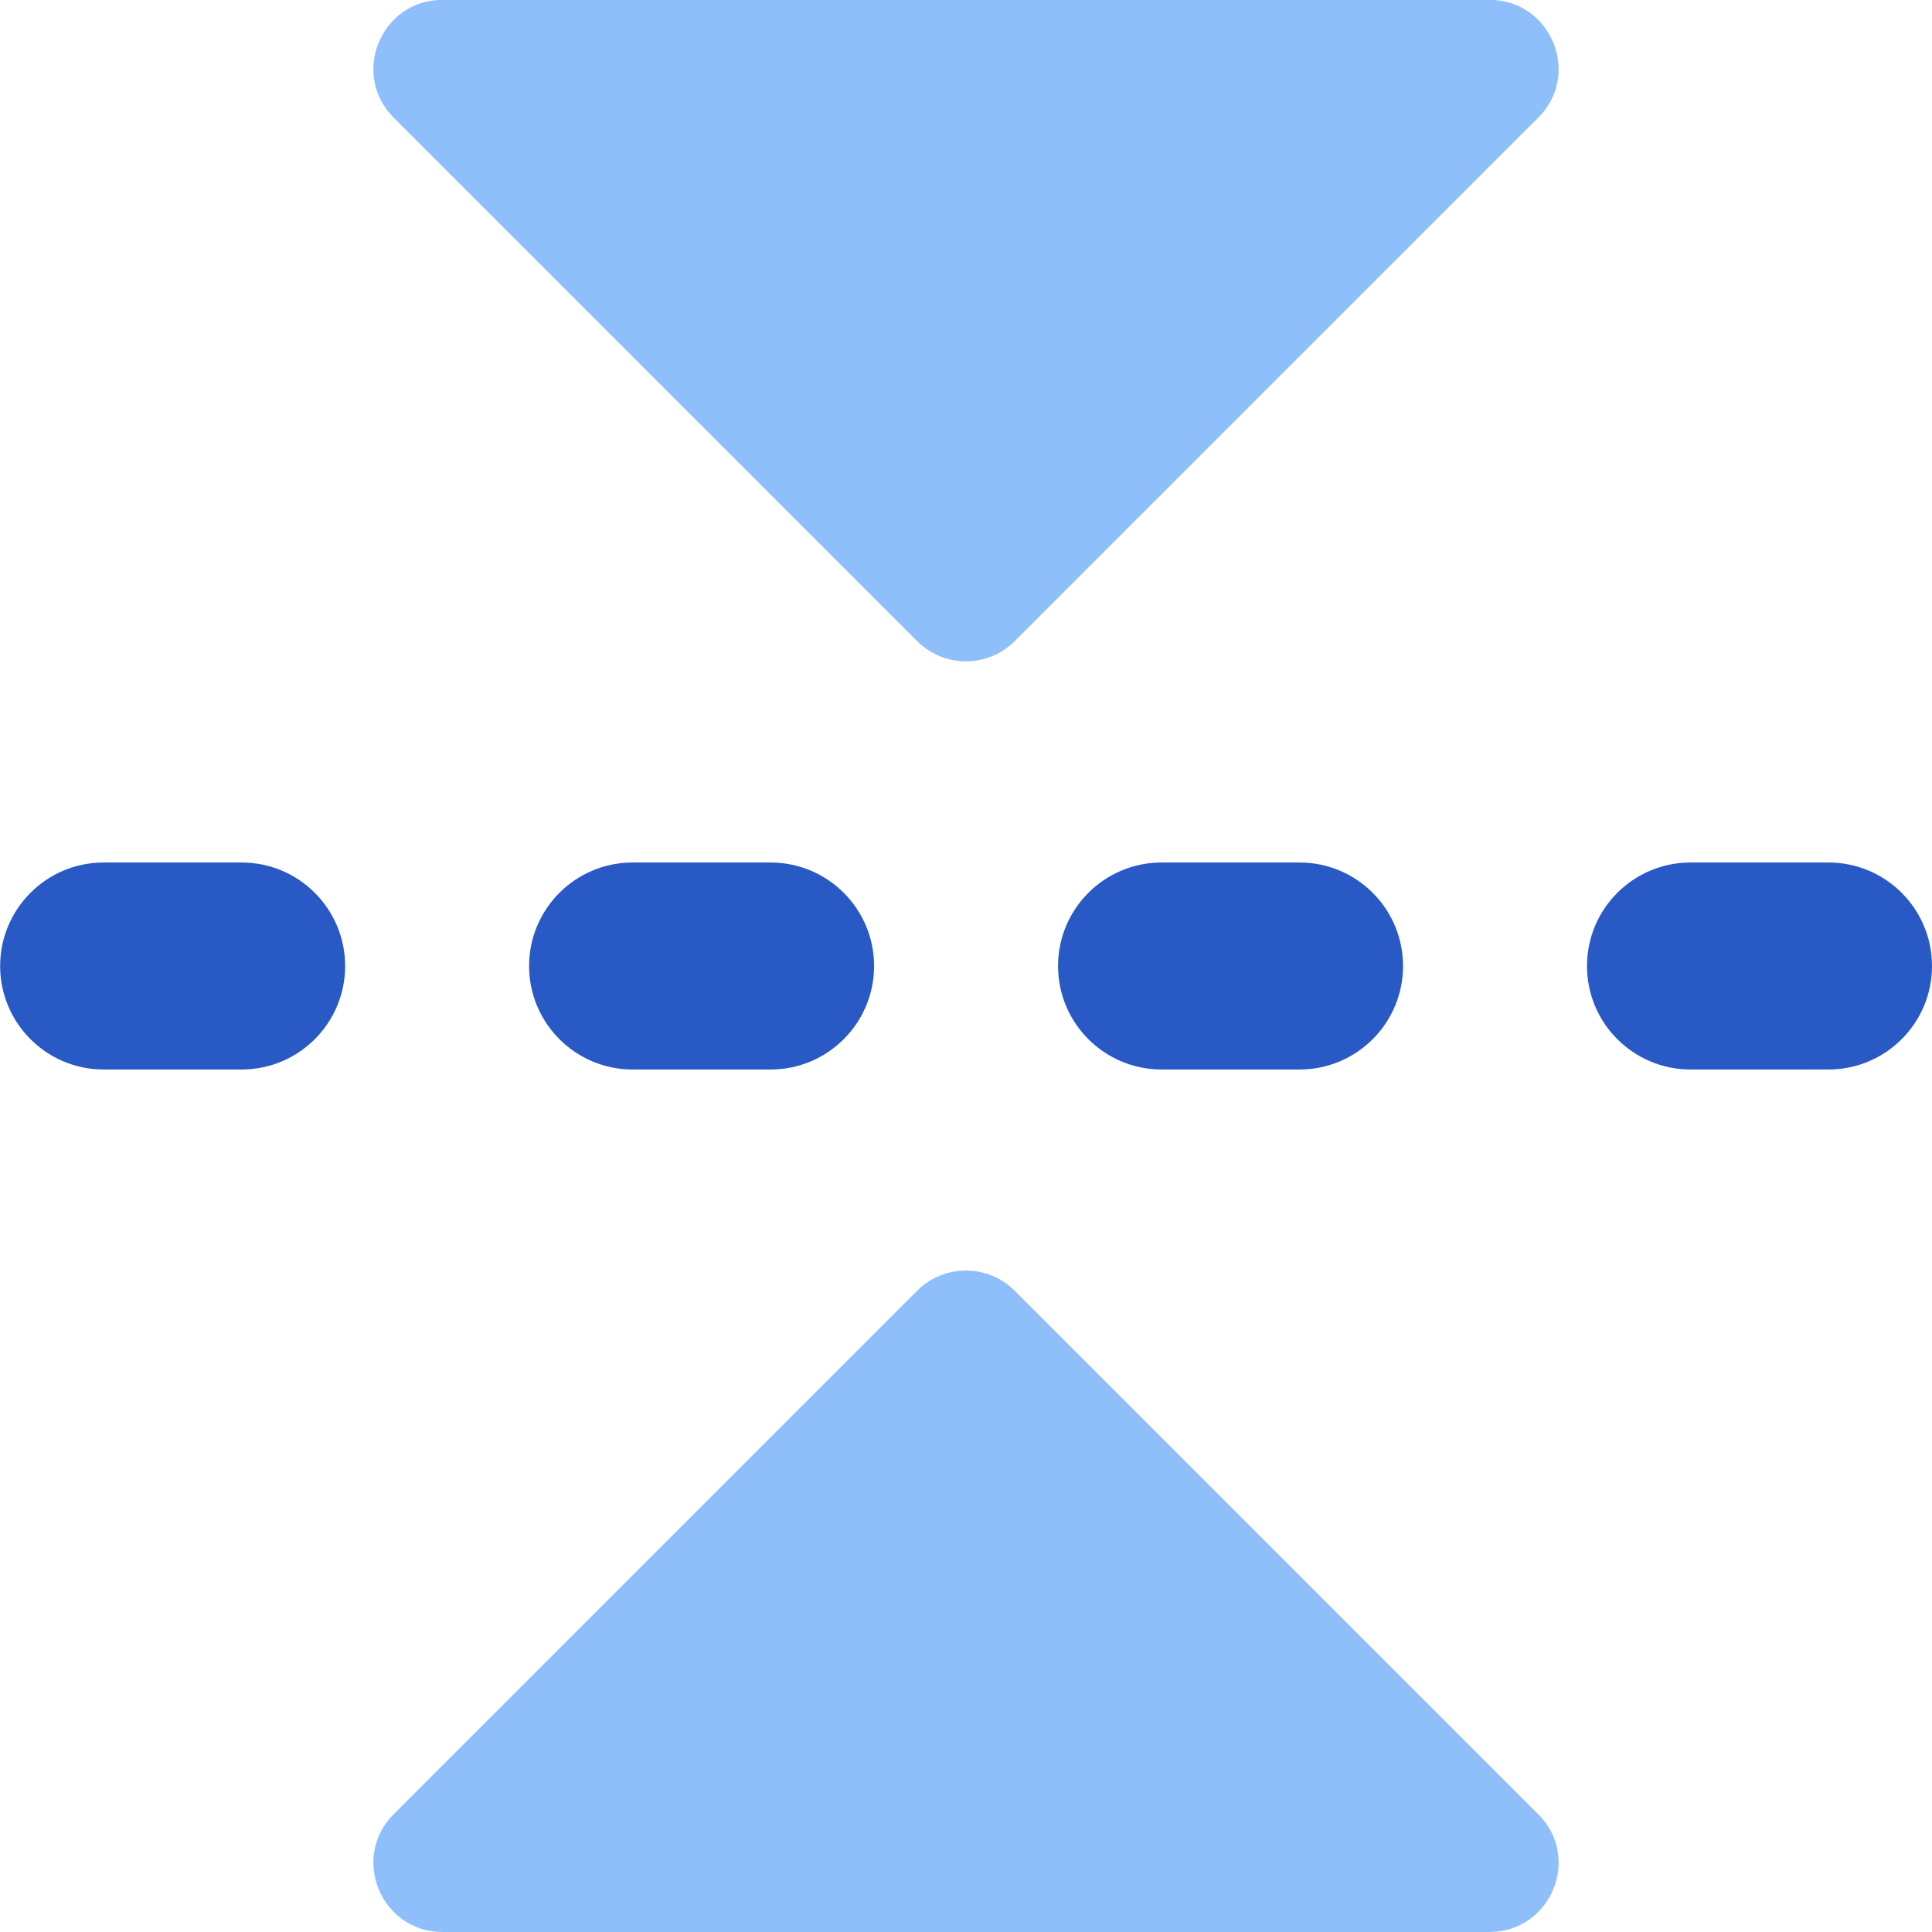 <svg xmlns="http://www.w3.org/2000/svg" fill="none" viewBox="0 0 14 14" id="Flip-Vertical-Arrow-2--Streamline-Core"><desc>Flip Vertical Arrow 2 Streamline Icon: https://streamlinehq.com</desc><g id="flip-vertical-arrow-2--arrow-design-flip-reflect-up-down"><path id="Union" fill="#8fbffa" fill-rule="evenodd" d="M11.146 13.146 7.353 9.353c-0.195 -0.195 -0.512 -0.195 -0.707 0L2.853 13.146c-0.315 0.315 -0.092 0.854 0.354 0.854l7.586 0c0.446 0 0.669 -0.539 0.354 -0.854Zm0 -12.293L7.353 4.646c-0.195 0.195 -0.512 0.195 -0.707 0L2.853 0.853c-0.315 -0.315 -0.092 -0.854 0.354 -0.854l7.586 3.32e-7c0.446 1.9e-8 0.669 0.539 0.354 0.854Z" clip-rule="evenodd" stroke-width="1"></path><path id="Union_2" fill="#2859c5" fill-rule="evenodd" d="M13.25 7.75c0.414 0 0.75 -0.336 0.75 -0.75 0 -0.414 -0.336 -0.75 -0.75 -0.75l-1 0c-0.414 0 -0.75 0.336 -0.75 0.75 0 0.414 0.336 0.75 0.75 0.75l1 0Zm-3.833 0c0.414 0 0.75 -0.336 0.75 -0.75 0 -0.414 -0.336 -0.75 -0.75 -0.75l-1 0c-0.414 0 -0.75 0.336 -0.75 0.75 0 0.414 0.336 0.75 0.75 0.75l1 0Zm-3.083 -0.75c0 0.414 -0.336 0.75 -0.75 0.75l-1 0c-0.414 0 -0.75 -0.336 -0.75 -0.75 0 -0.414 0.336 -0.75 0.75 -0.75l1 0c0.414 0 0.75 0.336 0.75 0.75Zm-4.583 0.75c0.414 0 0.75 -0.336 0.75 -0.75 0 -0.414 -0.336 -0.75 -0.75 -0.75l-1 0c-0.414 0 -0.75 0.336 -0.75 0.75 -1.9e-8 0.414 0.336 0.75 0.75 0.75l1 0Z" clip-rule="evenodd" stroke-width="1"></path></g></svg>